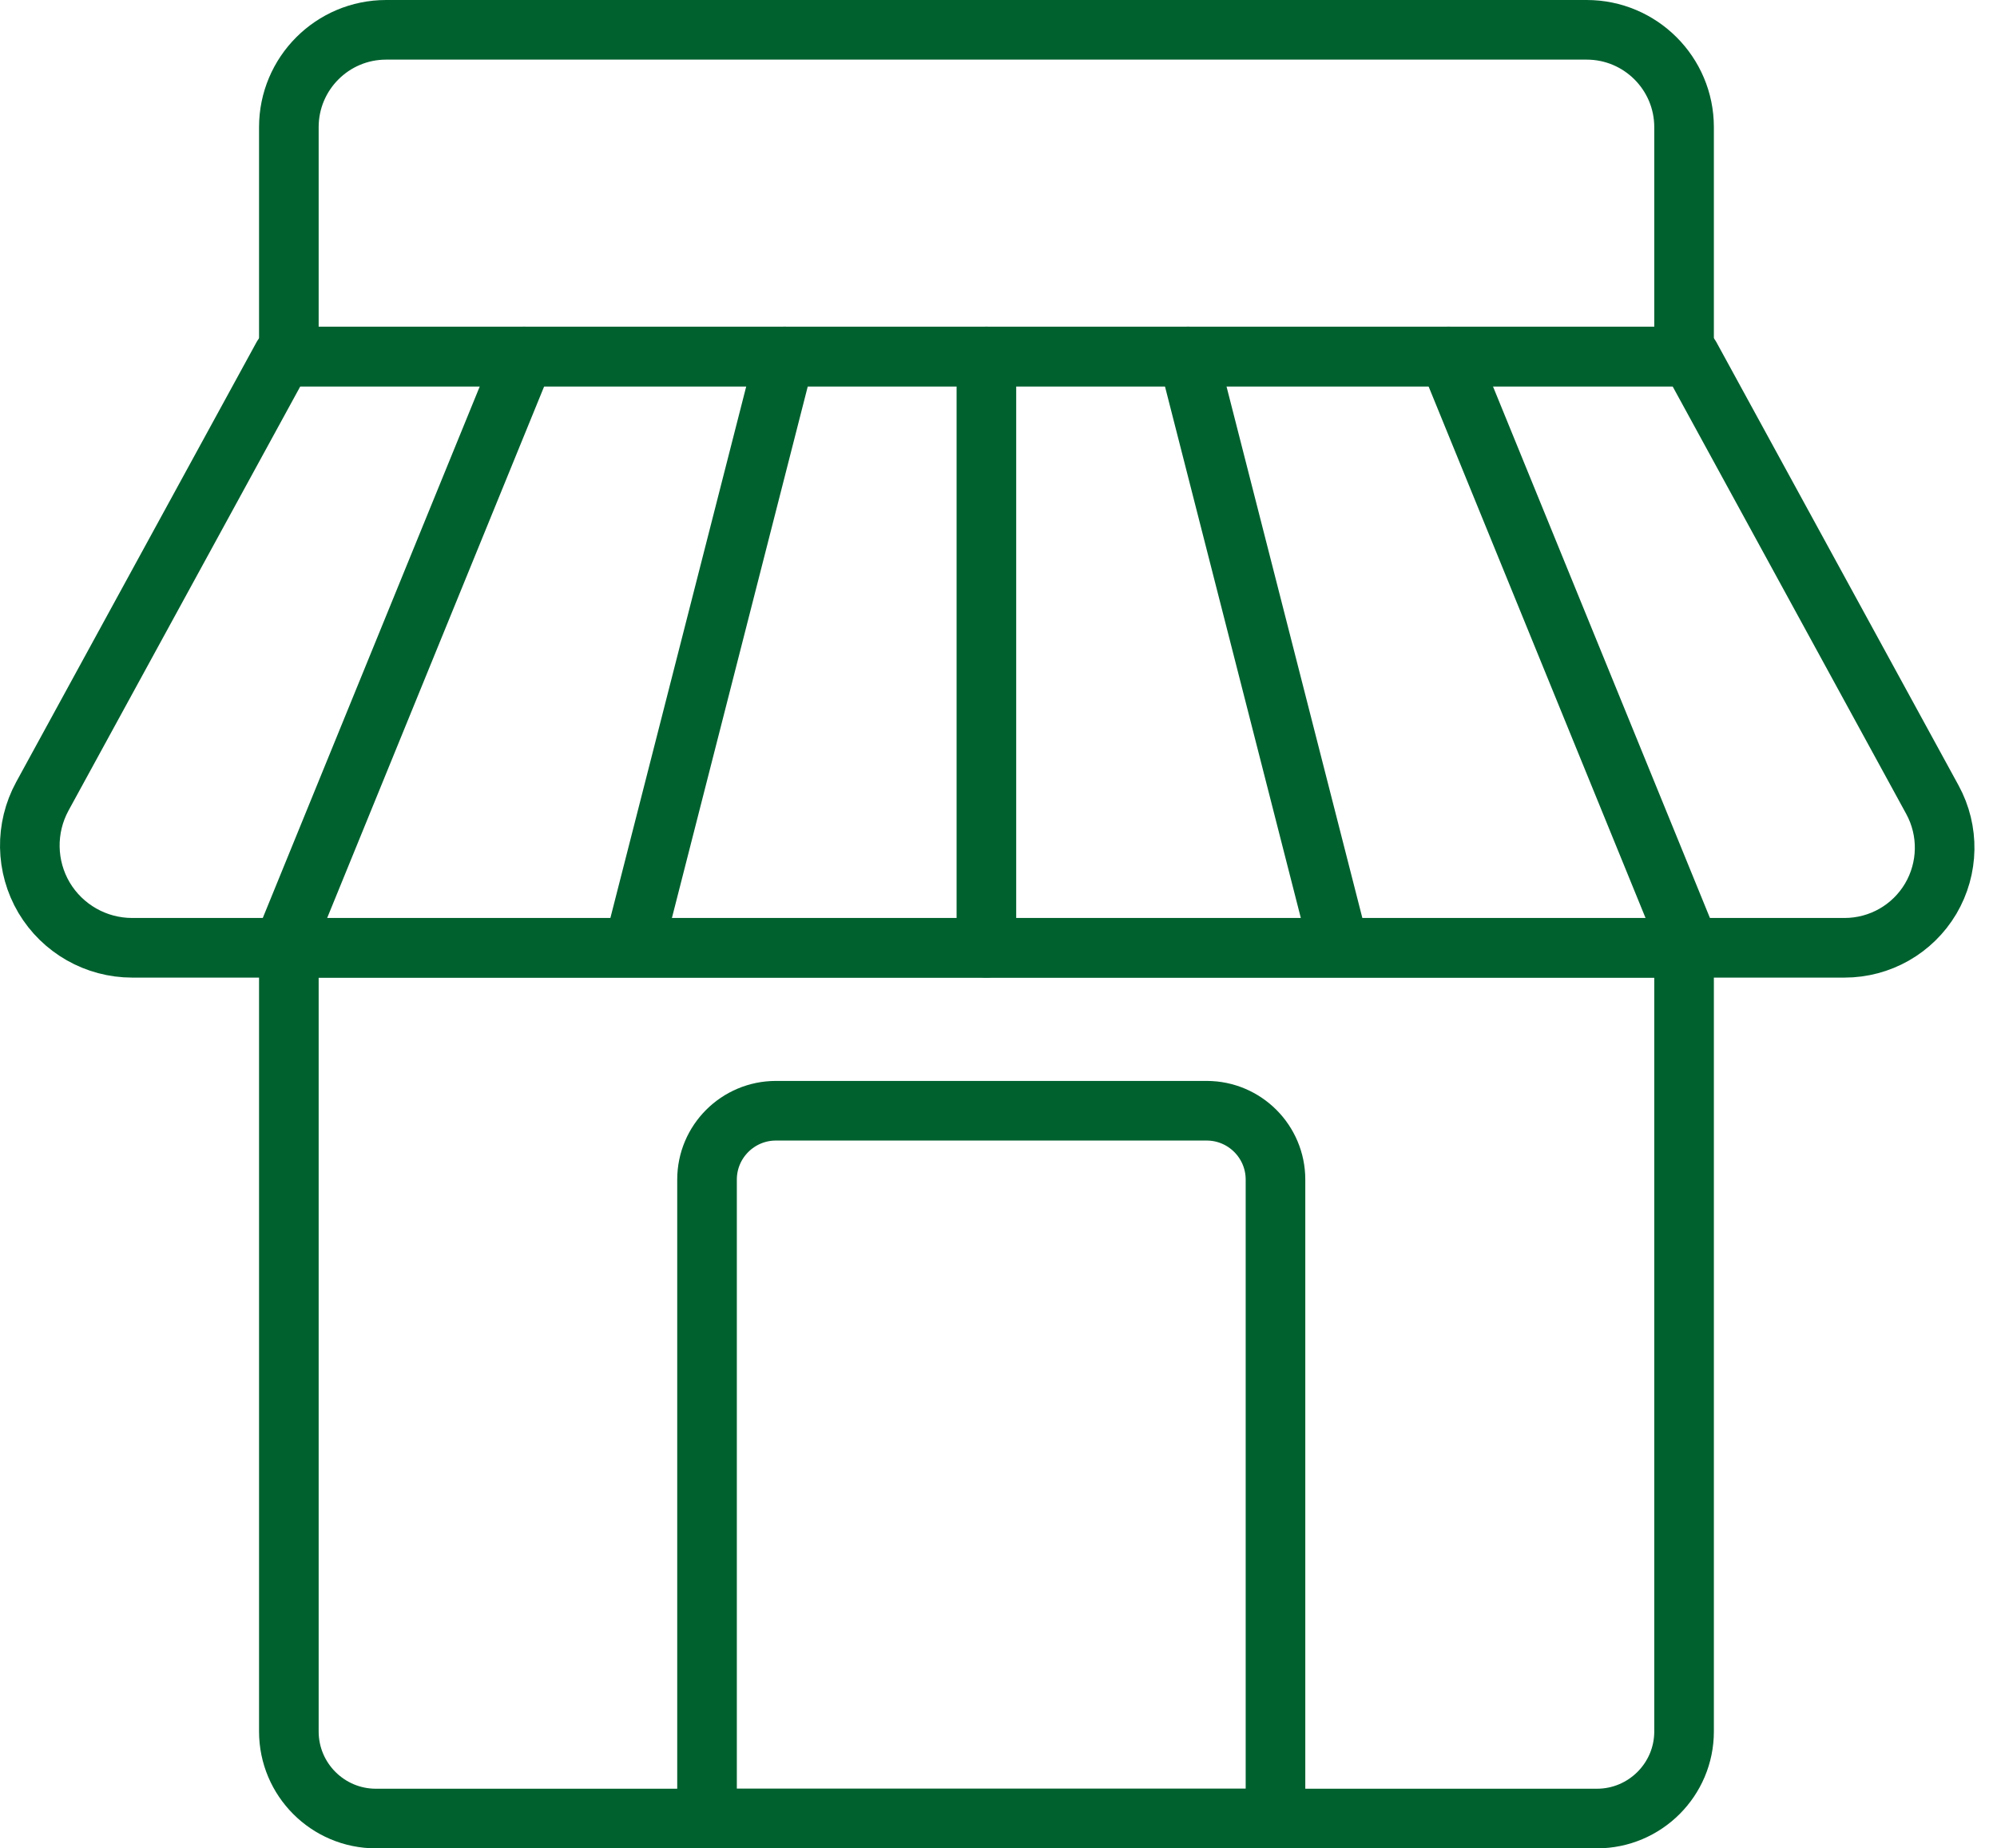<svg width="67" height="62" viewBox="0 0 67 62" fill="none" xmlns="http://www.w3.org/2000/svg">
<path fill-rule="evenodd" clip-rule="evenodd" d="M56.501 4.265C56.501 2.463 55.036 1 53.234 1H12.955C11.153 1 9.691 2.463 9.691 4.265V11.96H56.501V4.265Z" stroke="#00612F" stroke-width="2" stroke-miterlimit="1.5" stroke-linecap="round" stroke-linejoin="round"/>
<path fill-rule="evenodd" clip-rule="evenodd" d="M56.501 58.08C56.501 59.69 55.19 61 53.578 61L12.611 61C10.999 61 9.691 59.69 9.691 58.08L9.691 31.793L56.501 31.793V58.08Z" stroke="#00612F" stroke-width="2" stroke-miterlimit="1.5" stroke-linecap="round" stroke-linejoin="round"/>
<path fill-rule="evenodd" clip-rule="evenodd" d="M42.793 39.568C42.793 38.292 41.758 37.258 40.483 37.258H26.033C24.758 37.258 23.721 38.292 23.721 39.568V60.999H42.793V39.568Z" stroke="#00612F" stroke-width="2" stroke-miterlimit="1.5" stroke-linecap="round" stroke-linejoin="round"/>
<path d="M17.586 11.959L9.689 31.3" stroke="#00612F" stroke-width="2" stroke-miterlimit="1.5" stroke-linecap="round" stroke-linejoin="round"/>
<path d="M33.094 11.959V31.792" stroke="#00612F" stroke-width="2" stroke-miterlimit="1.5" stroke-linecap="round" stroke-linejoin="round"/>
<path d="M26.325 11.959L21.381 31.3" stroke="#00612F" stroke-width="2" stroke-miterlimit="1.5" stroke-linecap="round" stroke-linejoin="round"/>
<path d="M48.6 11.959L56.496 31.3" stroke="#00612F" stroke-width="2" stroke-miterlimit="1.5" stroke-linecap="round" stroke-linejoin="round"/>
<path d="M39.861 11.959L44.805 31.3" stroke="#00612F" stroke-width="2" stroke-miterlimit="1.5" stroke-linecap="round" stroke-linejoin="round"/>
<path fill-rule="evenodd" clip-rule="evenodd" d="M4.434 31.792C3.22 31.792 2.099 31.152 1.479 30.112C0.862 29.068 0.84 27.777 1.421 26.71C4.63 20.836 9.483 11.959 9.483 11.959H56.709C56.709 11.959 61.62 20.948 64.832 26.823C65.401 27.864 65.378 29.126 64.775 30.147C64.168 31.169 63.072 31.792 61.884 31.792C48.972 31.792 17.464 31.792 4.434 31.792Z" stroke="#00612F" stroke-width="2" stroke-miterlimit="1.5" stroke-linecap="round" stroke-linejoin="round"/>
</svg>
